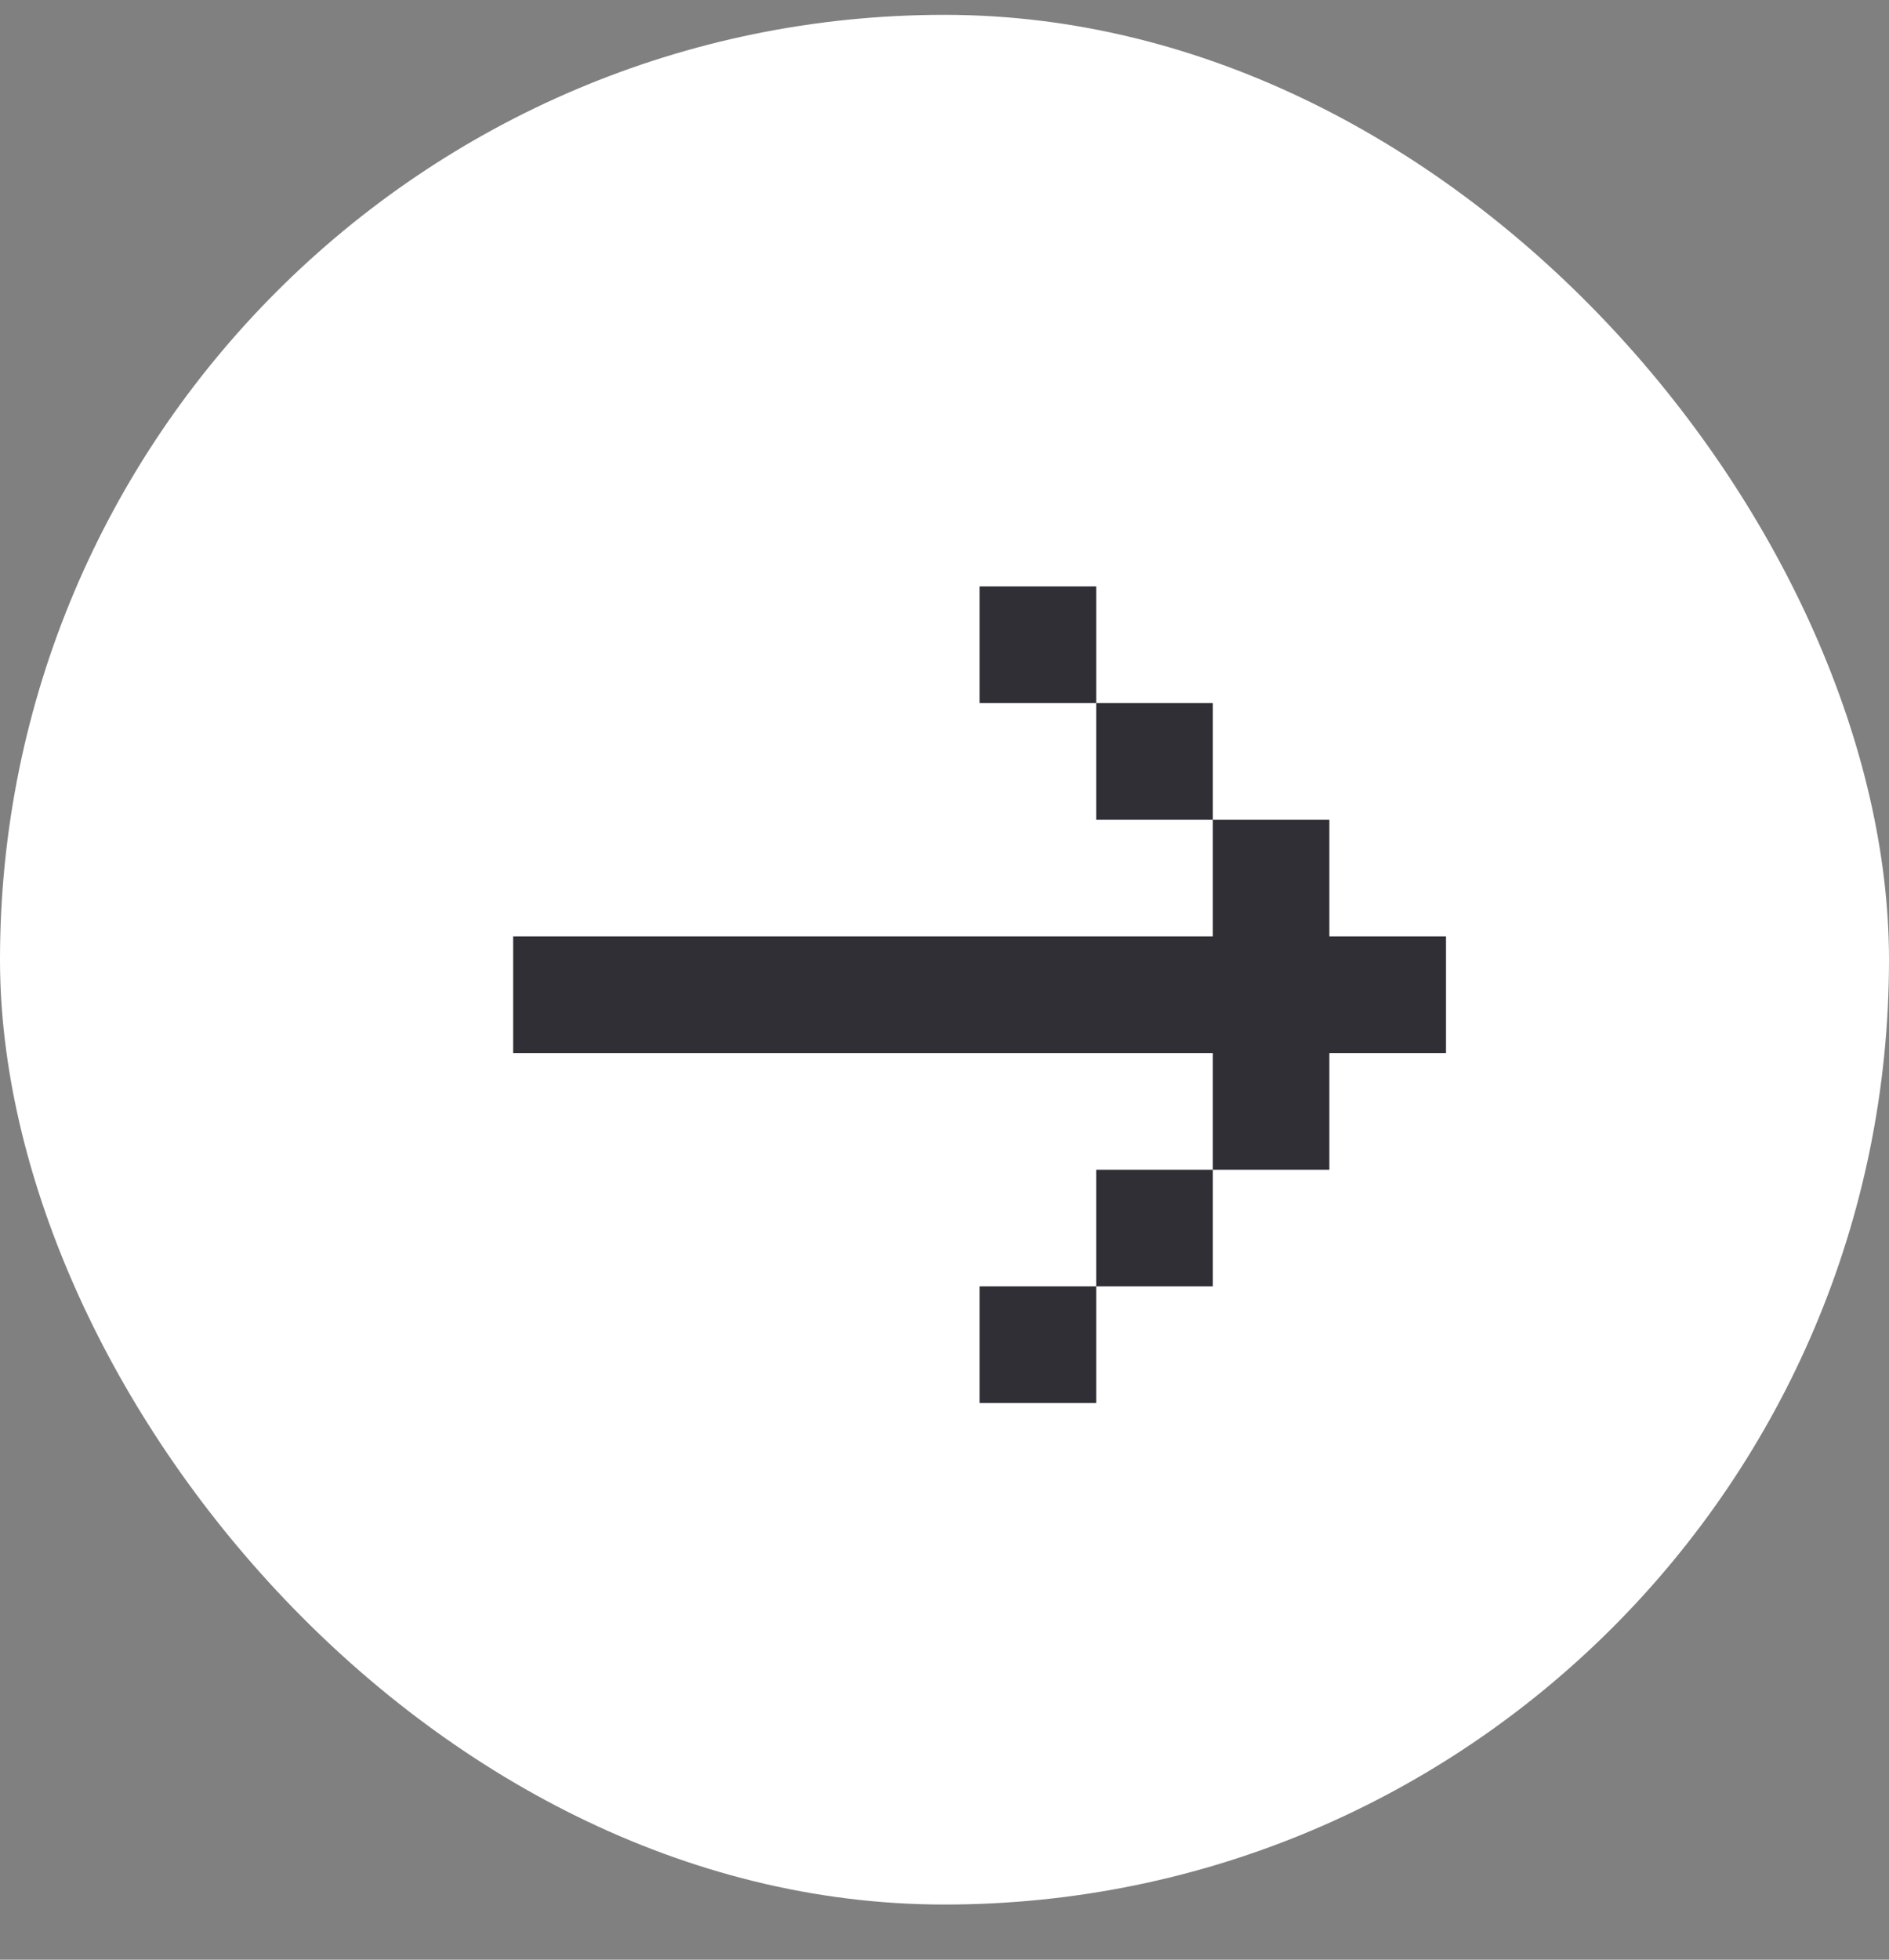 <svg width="27" height="28" viewBox="0 0 27 28" fill="none" xmlns="http://www.w3.org/2000/svg">
<rect x="0" y="0" width="27" height="28" fill="#808080" stroke="none"/>
<rect y="0.212" width="27" height="27" rx="13.5" fill="white"/>
<path d="M7.335 15.046V13.379H17.335V11.713H19.001V13.379H20.668V15.046H19.001V16.713H17.335V15.046H7.335ZM15.668 18.379H17.335V16.713H15.668V18.379ZM15.668 18.379H14.001V20.046H15.668V18.379ZM15.668 10.046H17.335V11.713H15.668V10.046ZM15.668 10.046H14.001V8.379H15.668V10.046Z" fill="#2F2F35"/>
</svg>
